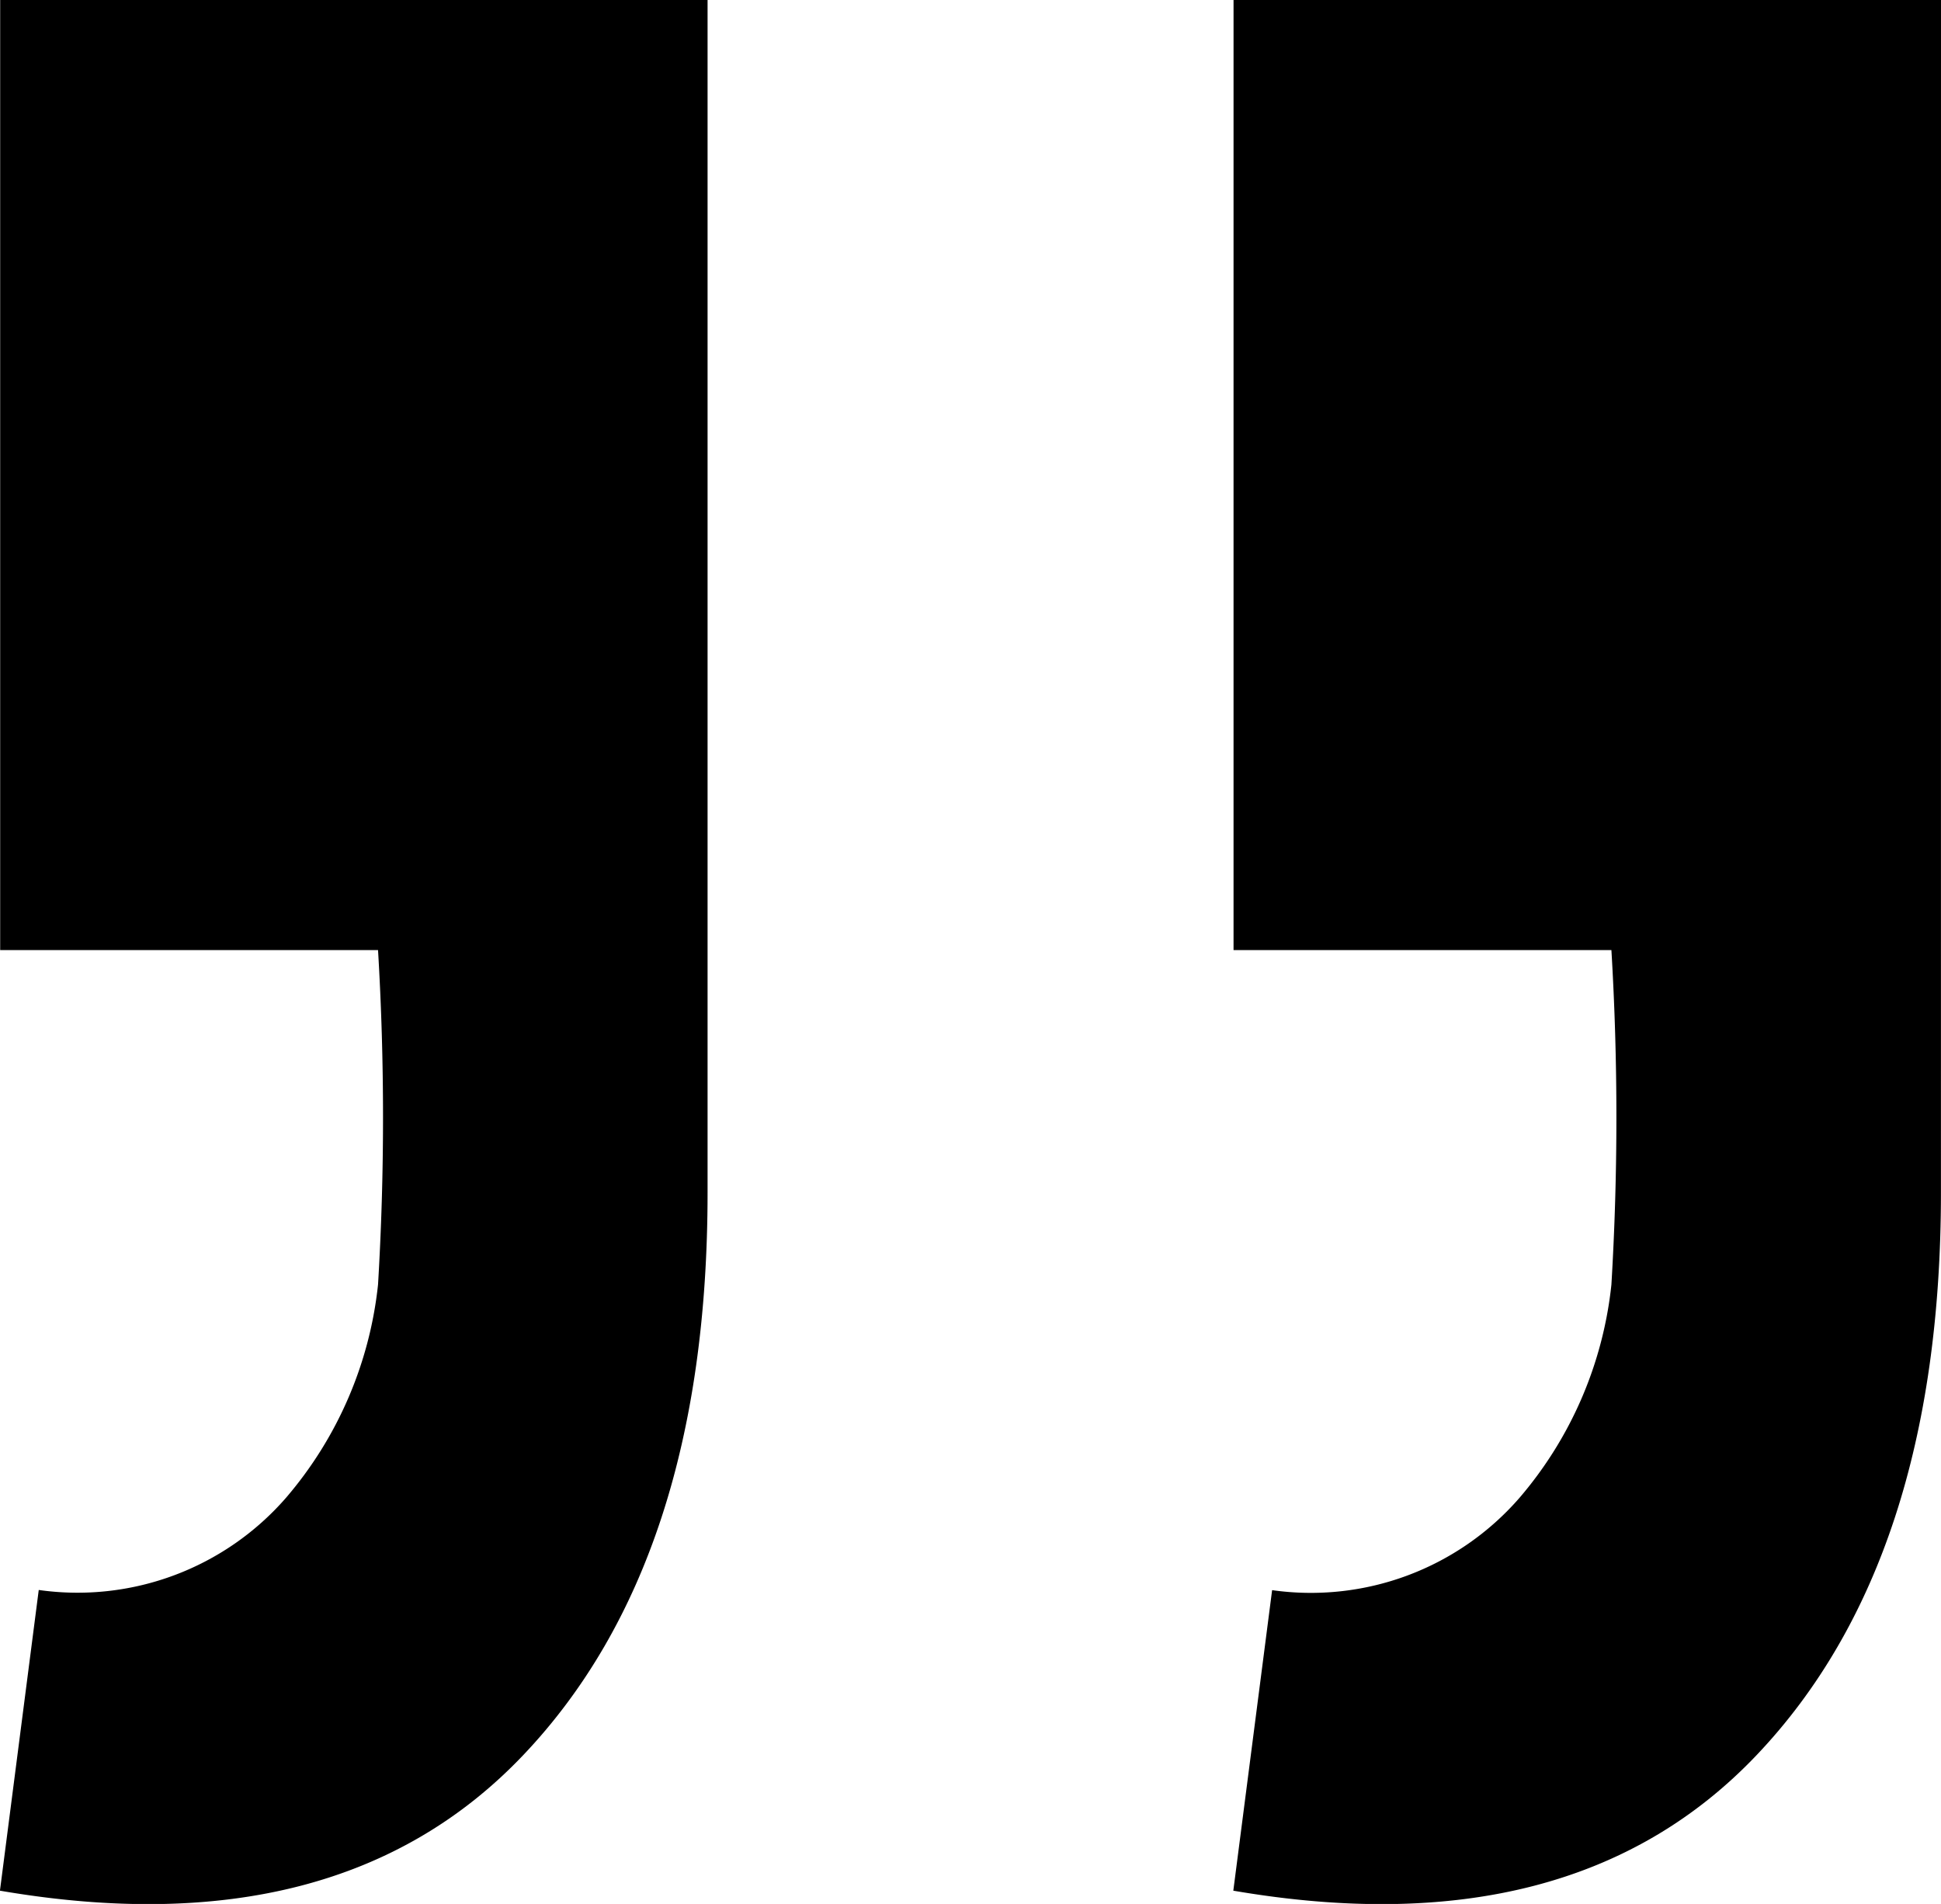 <svg xmlns="http://www.w3.org/2000/svg" width="34.416" height="33.754" viewBox="0 0 34.416 33.754">
  <path id="Path_1569" data-name="Path 1569" d="M22.859,4.3q0,6.531-3.266,9.969t-9.281,2.406L11,11.344a4.9,4.9,0,0,0,4.383-1.633A6.922,6.922,0,0,0,17.016,5.93a49.769,49.769,0,0,0,0-5.93h-6.7V-16.844H22.859Zm21.869,0q0,6.531-3.266,9.969t-9.281,2.406l.688-5.328a4.9,4.9,0,0,0,4.383-1.633A6.922,6.922,0,0,0,38.885,5.93a49.769,49.769,0,0,0,0-5.93h-6.7V-16.844H44.729Z" transform="translate(-10.313 16.844)"/>
</svg>
